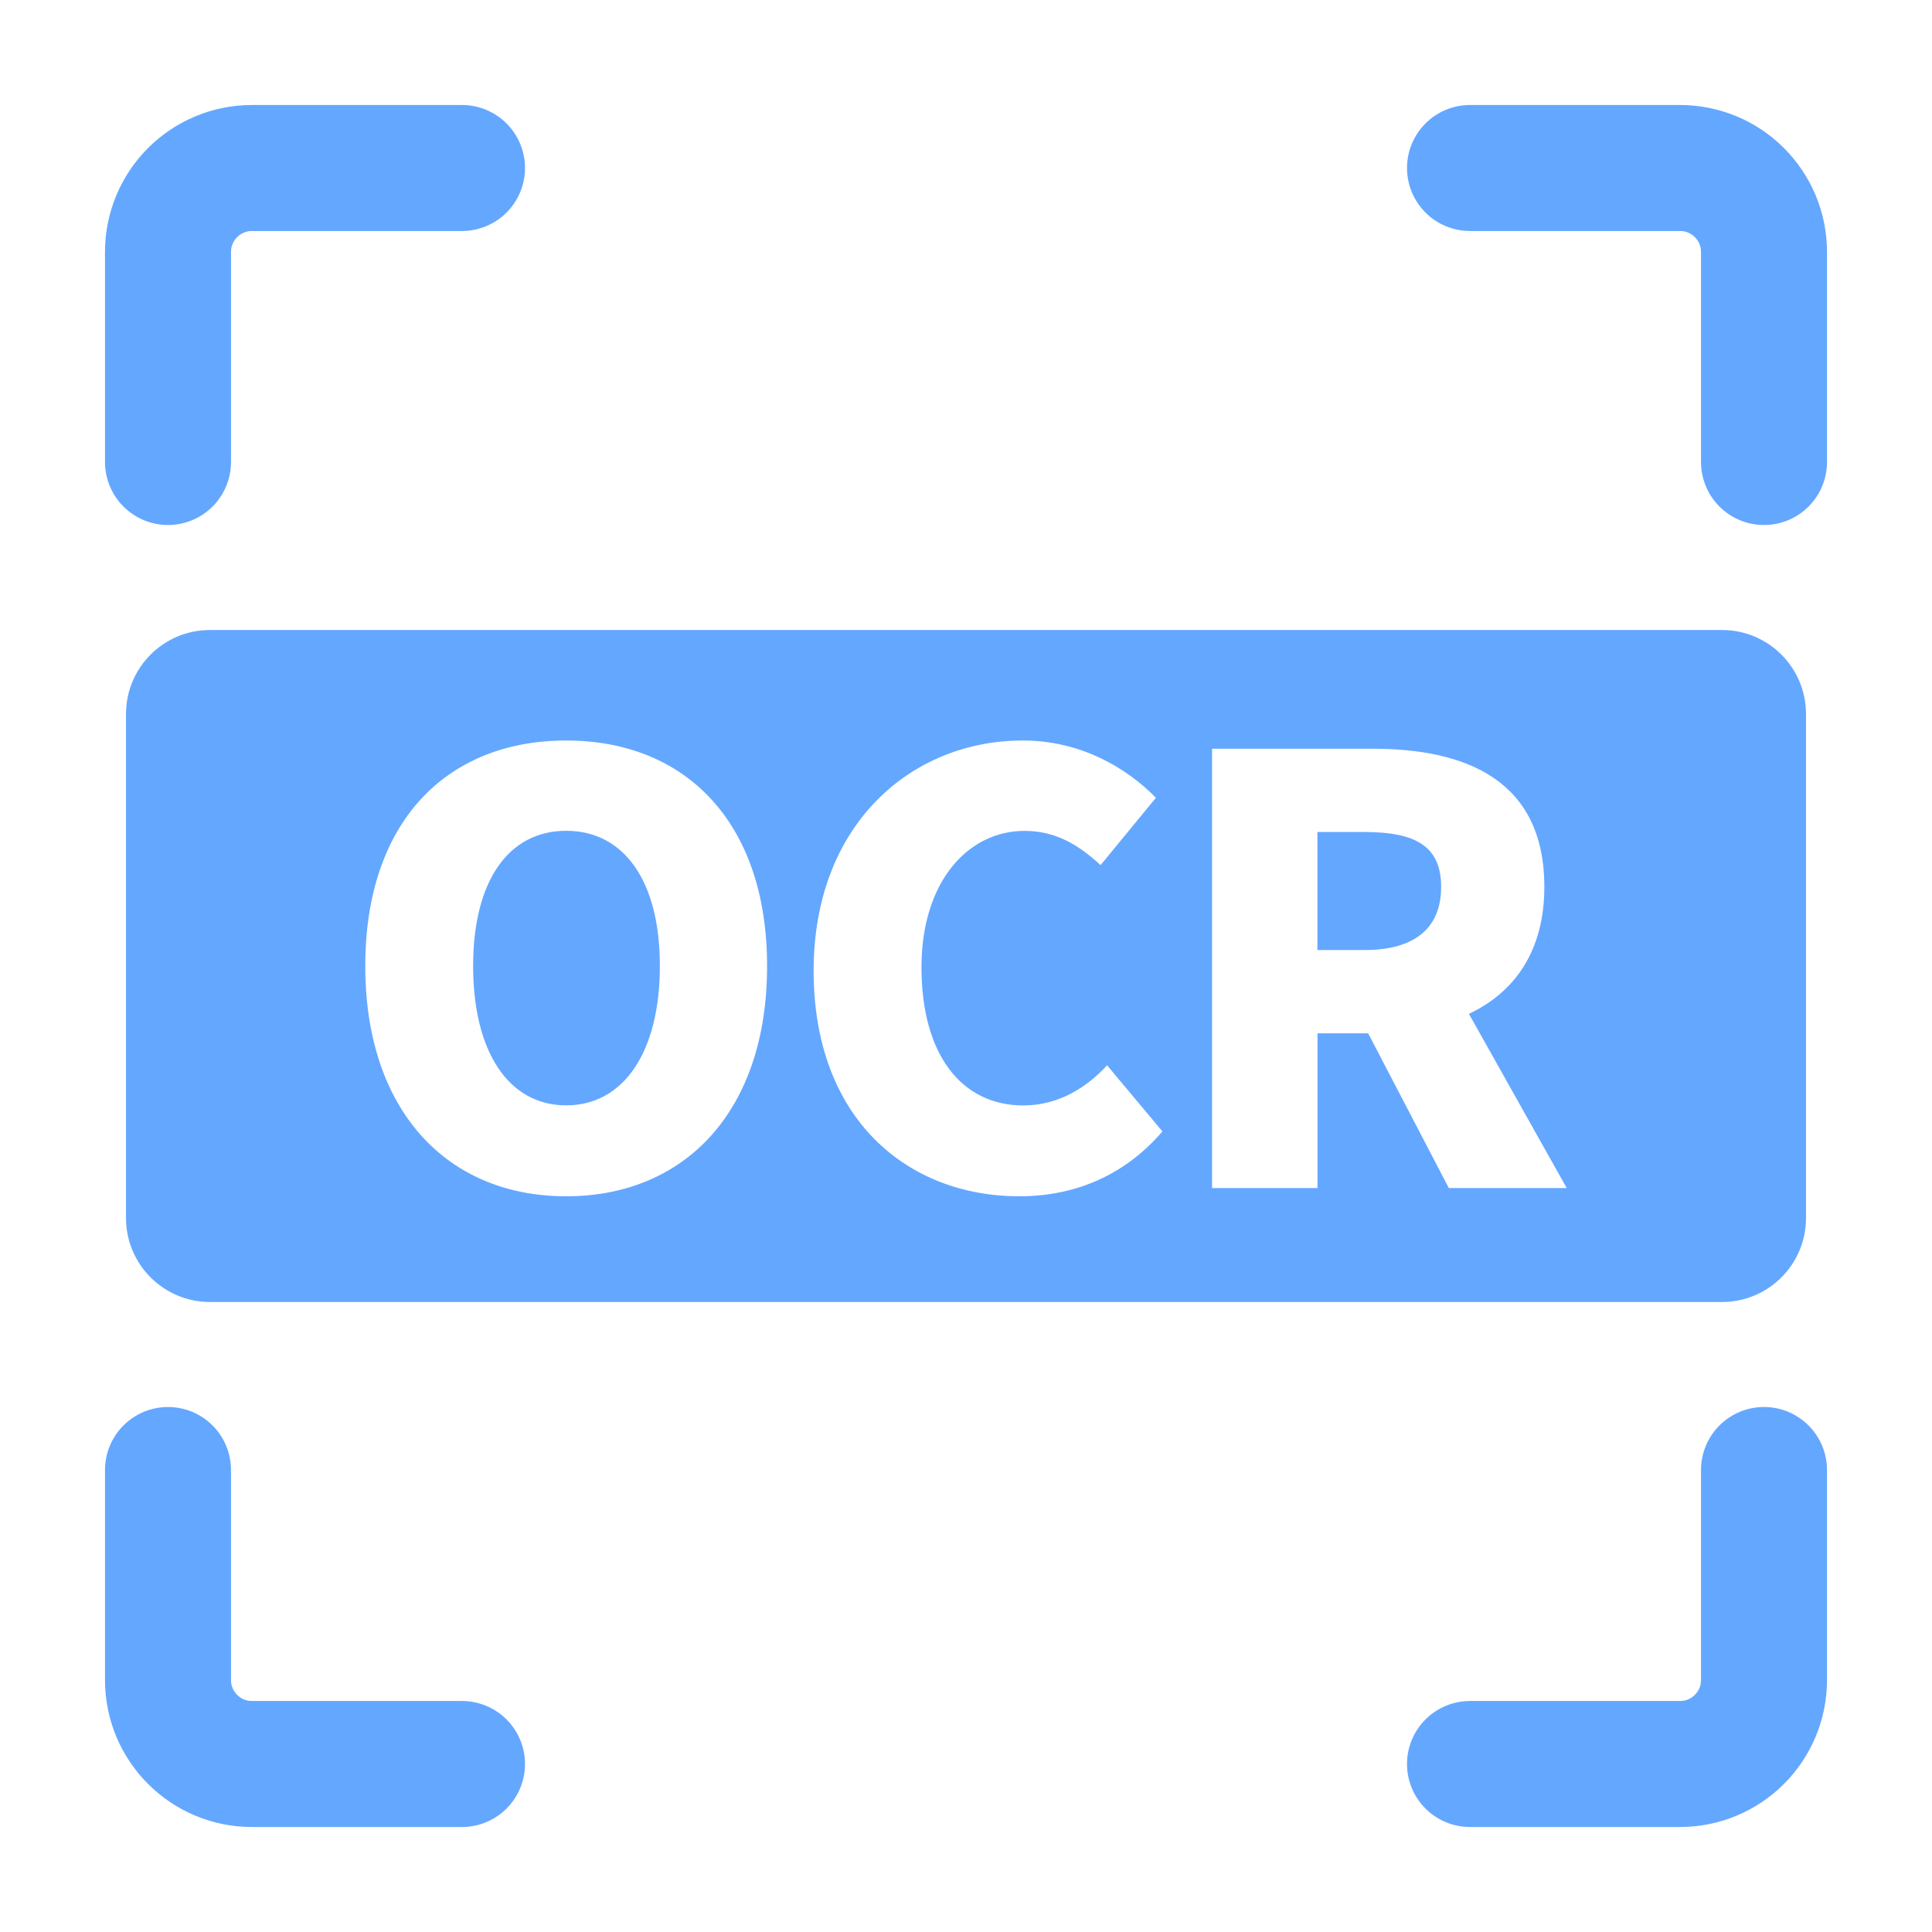 <svg width="46" height="46" viewBox="0 0 46 46" fill="none" xmlns="http://www.w3.org/2000/svg">
<path d="M32.489 19.81H31.367V22.62H32.489C33.681 22.62 34.313 22.1 34.313 21.116C34.313 20.132 33.681 19.81 32.489 19.81Z" fill="#64A7FF"/>
<path d="M5 15C3.895 15 3 15.895 3 17V29C3 30.105 3.895 31 5 31L41 31C42.105 31 43 30.105 43 29V17C43 15.895 42.105 15 41 15L5 15ZM13.48 28.483C10.633 28.483 8.697 26.43 8.697 23C8.697 19.57 10.633 17.631 13.48 17.631C16.328 17.631 18.264 19.585 18.264 23C18.266 26.431 16.328 28.483 13.48 28.483ZM24.269 28.483C21.616 28.483 19.372 26.654 19.372 23.113C19.372 19.626 21.701 17.631 24.351 17.631C25.712 17.631 26.806 18.264 27.522 18.995L26.204 20.598C25.685 20.119 25.138 19.783 24.394 19.783C23.048 19.783 21.94 20.992 21.94 23.031C21.94 25.111 22.893 26.32 24.367 26.32C25.195 26.32 25.869 25.899 26.359 25.364L27.677 26.939C26.795 27.963 25.63 28.483 24.269 28.483ZM34.496 28.287L32.575 24.603H31.369V28.287H28.858V17.827H32.688C34.918 17.827 36.77 18.586 36.77 21.116C36.77 22.649 36.055 23.632 34.974 24.139L37.303 28.287H34.496Z" fill="#64A7FF"/>
<path d="M13.481 19.781C12.105 19.781 11.265 20.976 11.265 23C11.265 25.039 12.107 26.318 13.481 26.318C14.854 26.318 15.711 25.039 15.711 23C15.713 20.976 14.856 19.781 13.481 19.781Z" fill="#64A7FF"/>
<path d="M11 4H6C4.895 4 4 4.895 4 6V11" stroke="#64A7FF" stroke-width="3" stroke-linecap="round"/>
<path d="M11 42H6C4.895 42 4 41.105 4 40V35" stroke="#64A7FF" stroke-width="3" stroke-linecap="round"/>
<path d="M35 4H40C41.105 4 42 4.895 42 6V11" stroke="#64A7FF" stroke-width="3" stroke-linecap="round"/>
<path d="M35 42H40C41.105 42 42 41.105 42 40V35" stroke="#64A7FF" stroke-width="3" stroke-linecap="round"/>
</svg>
